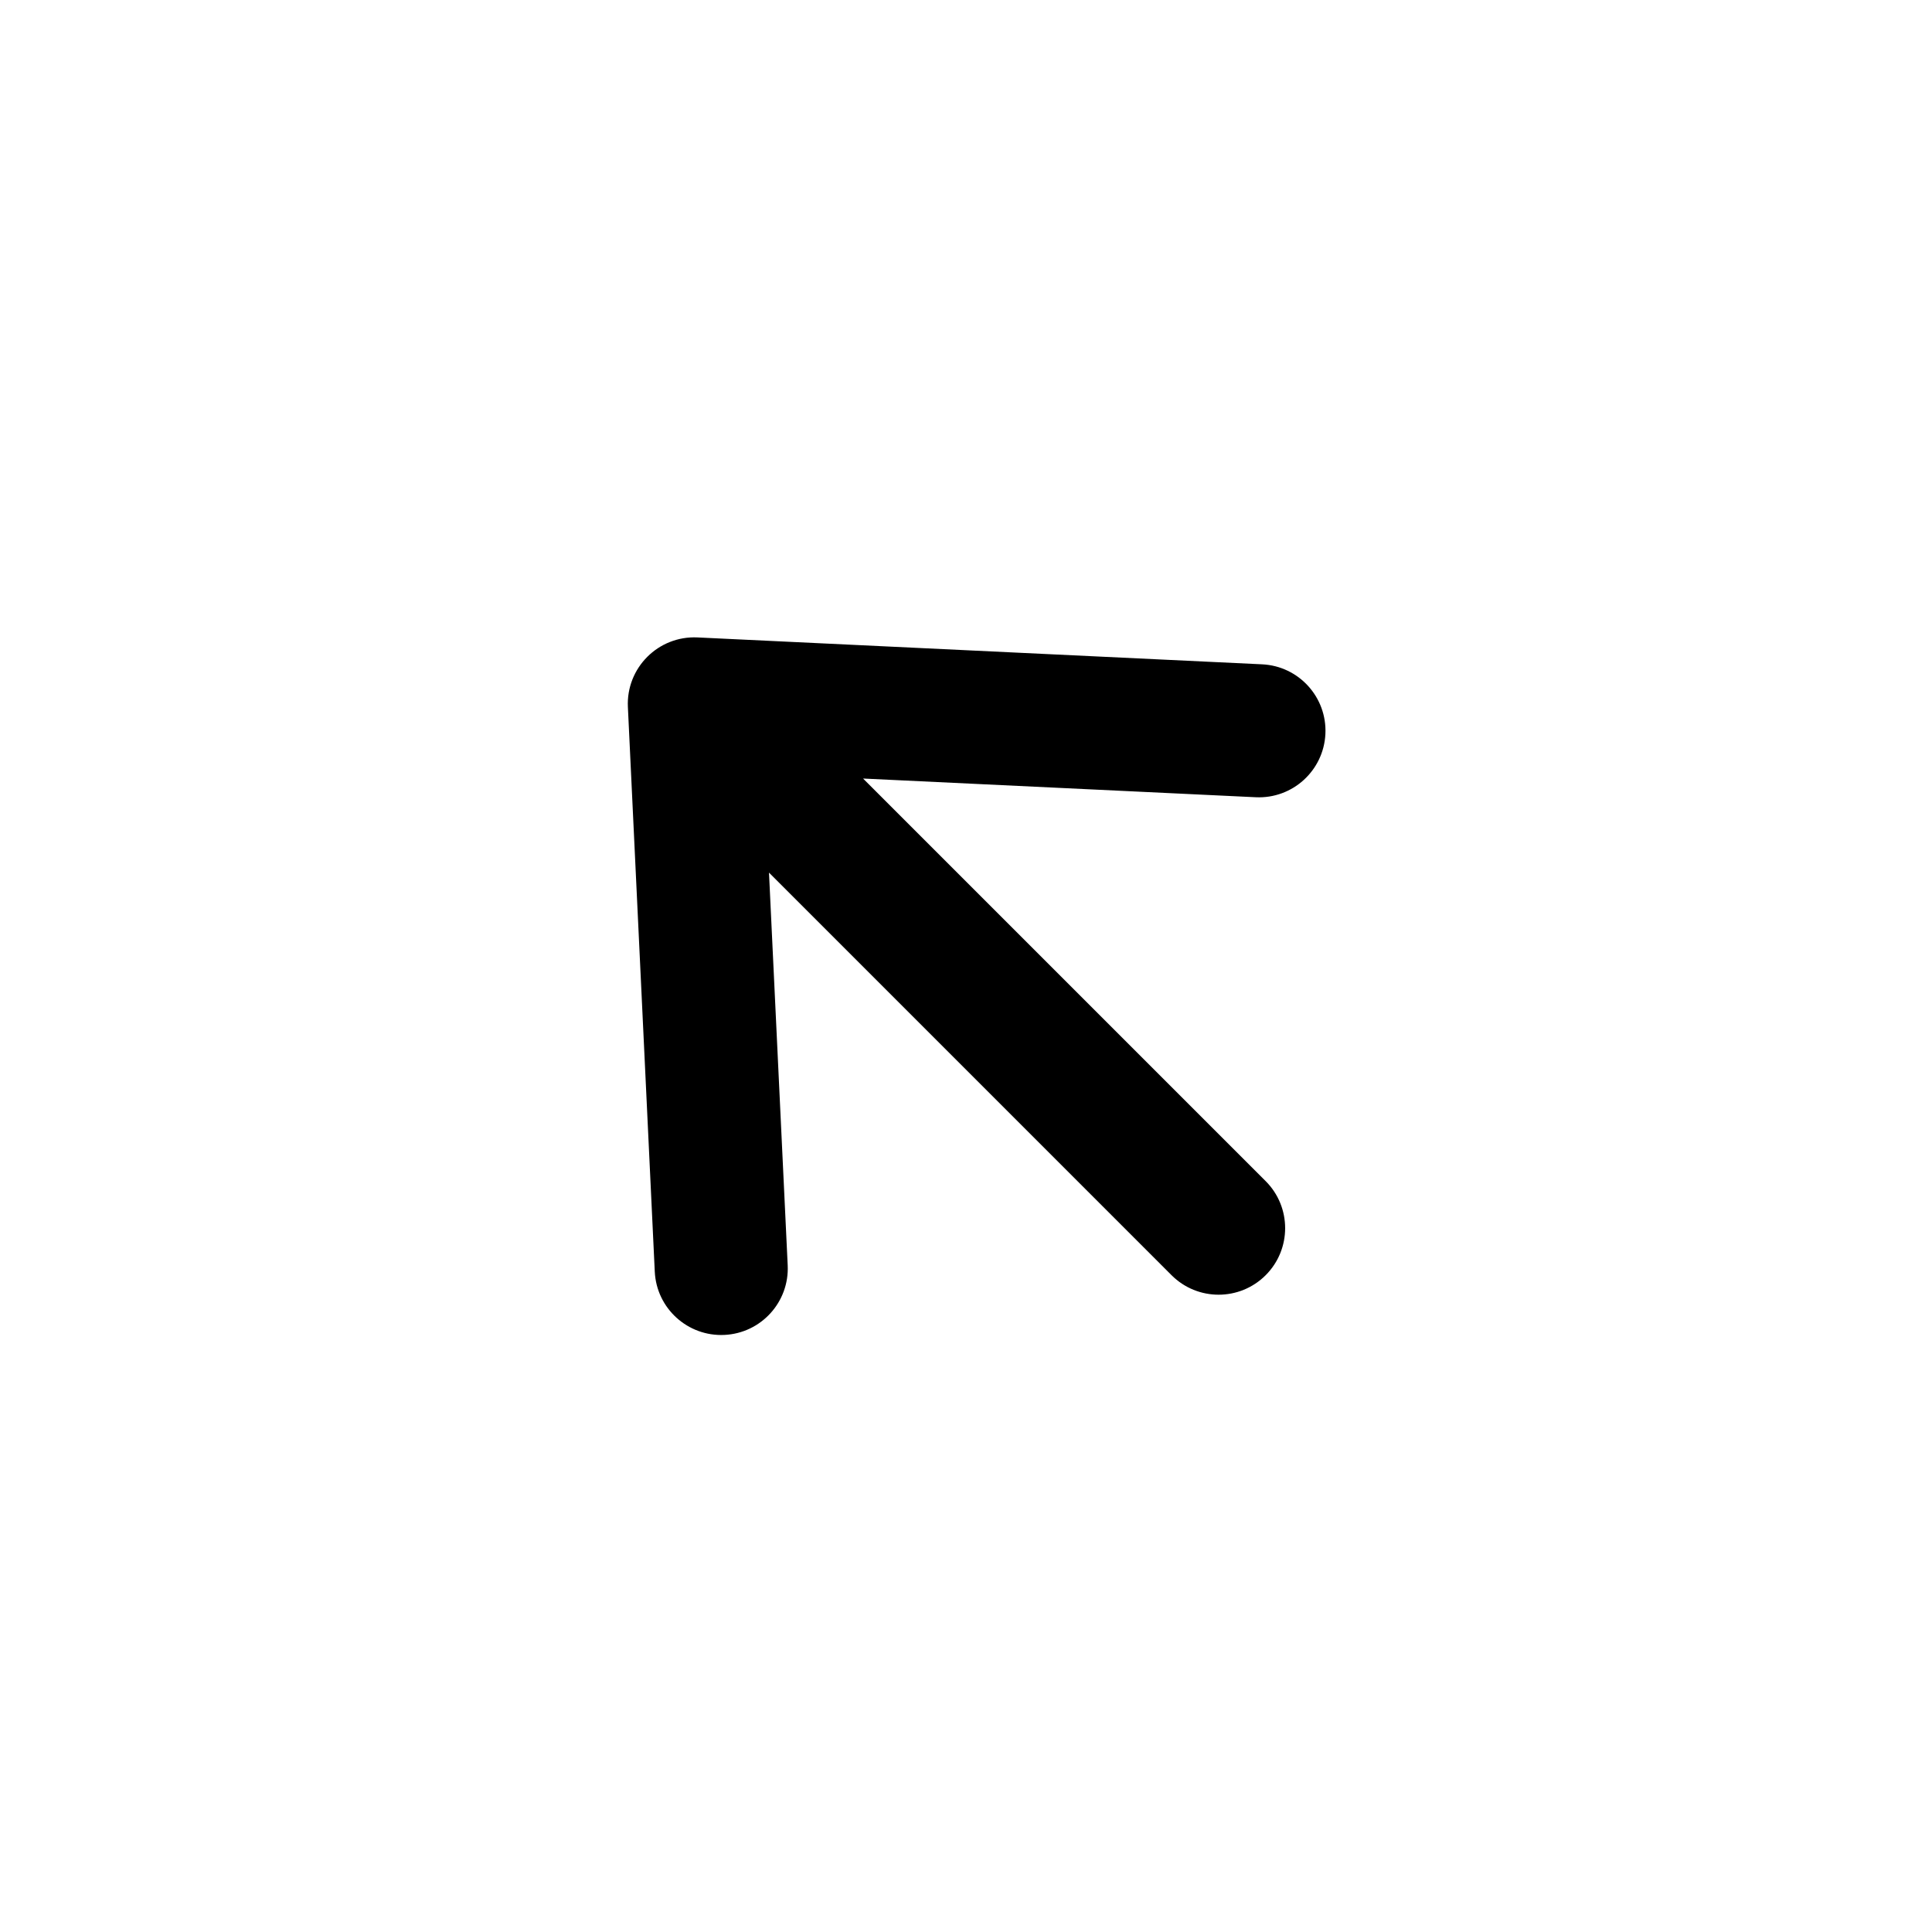 <?xml version="1.0" encoding="UTF-8"?>
<!-- Uploaded to: ICON Repo, www.svgrepo.com, Generator: ICON Repo Mixer Tools -->
<svg fill="#000000" width="800px" height="800px" version="1.1" viewBox="144 144 512 512" xmlns="http://www.w3.org/2000/svg">
 <path d="m347.79 375.25 4.957 104.07c0.465 9.727-7.047 17.988-16.773 18.449-9.73 0.465-17.992-7.047-18.453-16.773l-7.125-149.62c-0.496-10.387 8.062-18.945 18.453-18.449l149.62 7.125c9.73 0.461 17.238 8.723 16.777 18.449-0.465 9.73-8.727 17.238-18.453 16.777l-104.07-4.957 106.69 106.69c6.883 6.883 6.883 18.051 0 24.934-6.887 6.887-18.051 6.887-24.938 0z"/>
</svg>